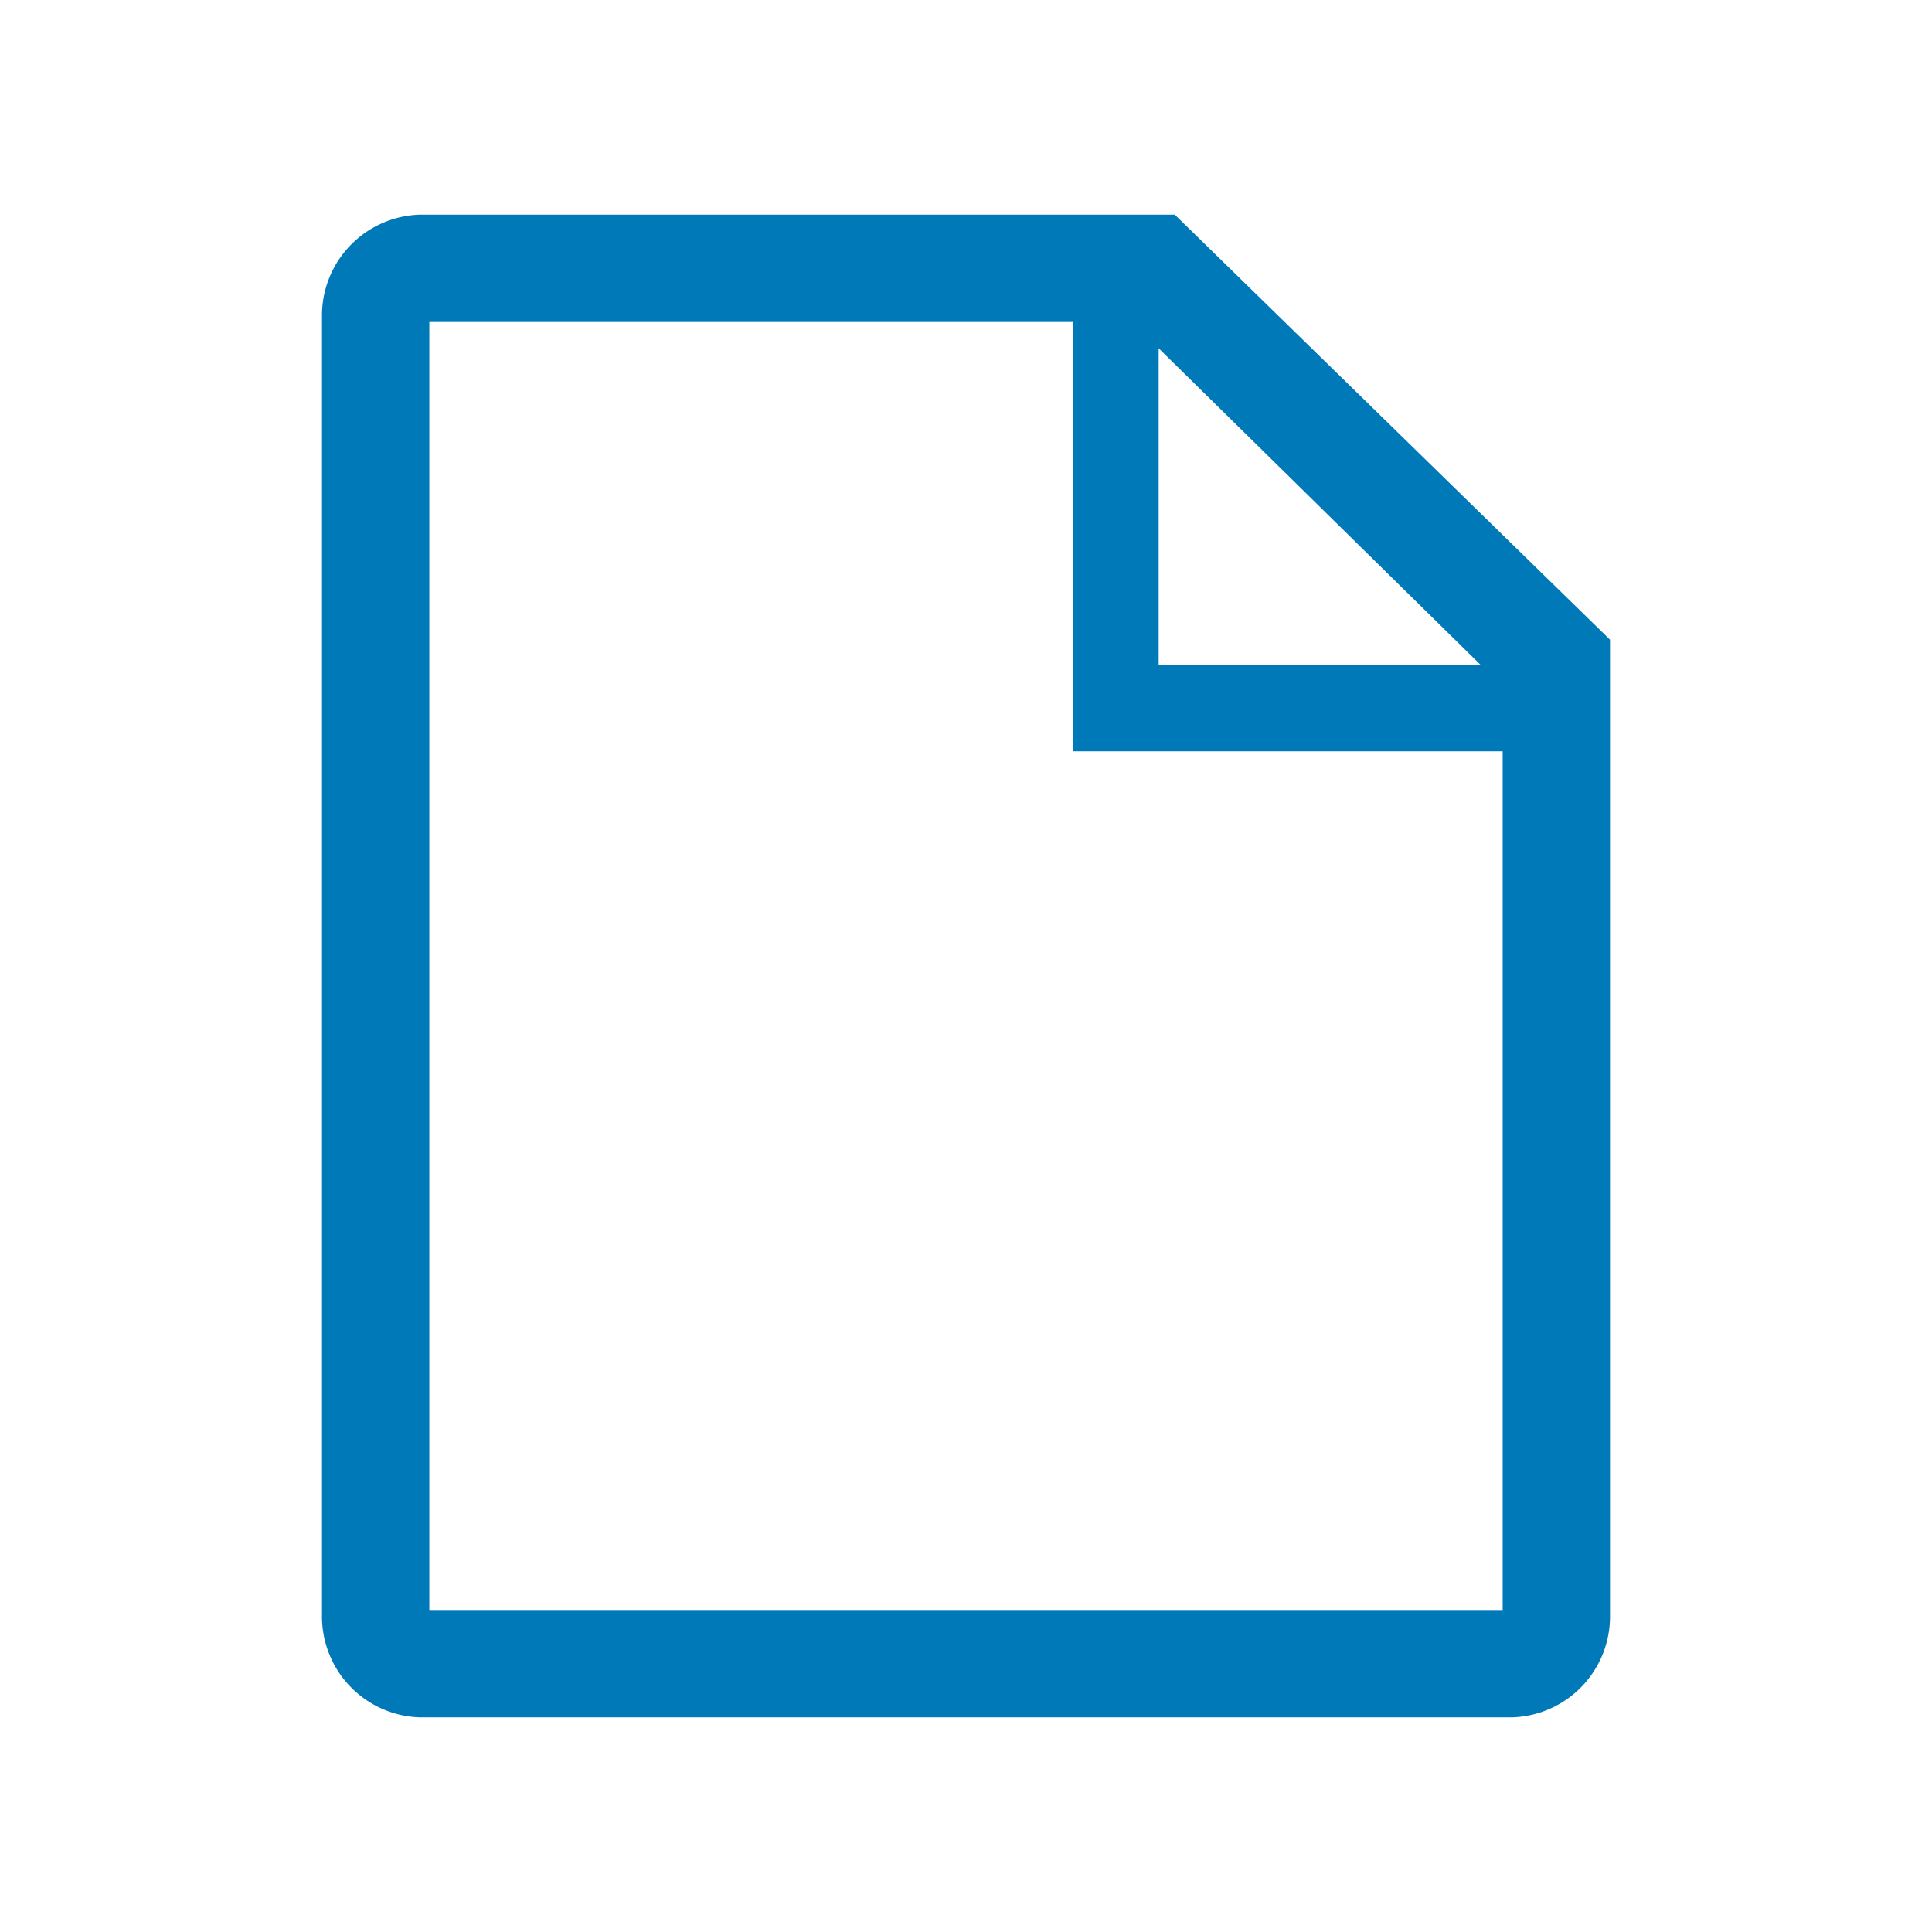 <svg xmlns="http://www.w3.org/2000/svg" width="36" height="36" fill="none" viewBox="0 0 36 36"><path fill="#0079B8" fill-rule="evenodd" d="M21.89 4H7.83A1.88 1.88 0 0 0 6 5.91v24.18A1.88 1.88 0 0 0 7.83 32h20.34A1.88 1.88 0 0 0 30 30.09V11.92zm-.3 2.49 6 5.9h-6zM8 6v24h20V14h-8V6z" clip-rule="evenodd"/></svg>